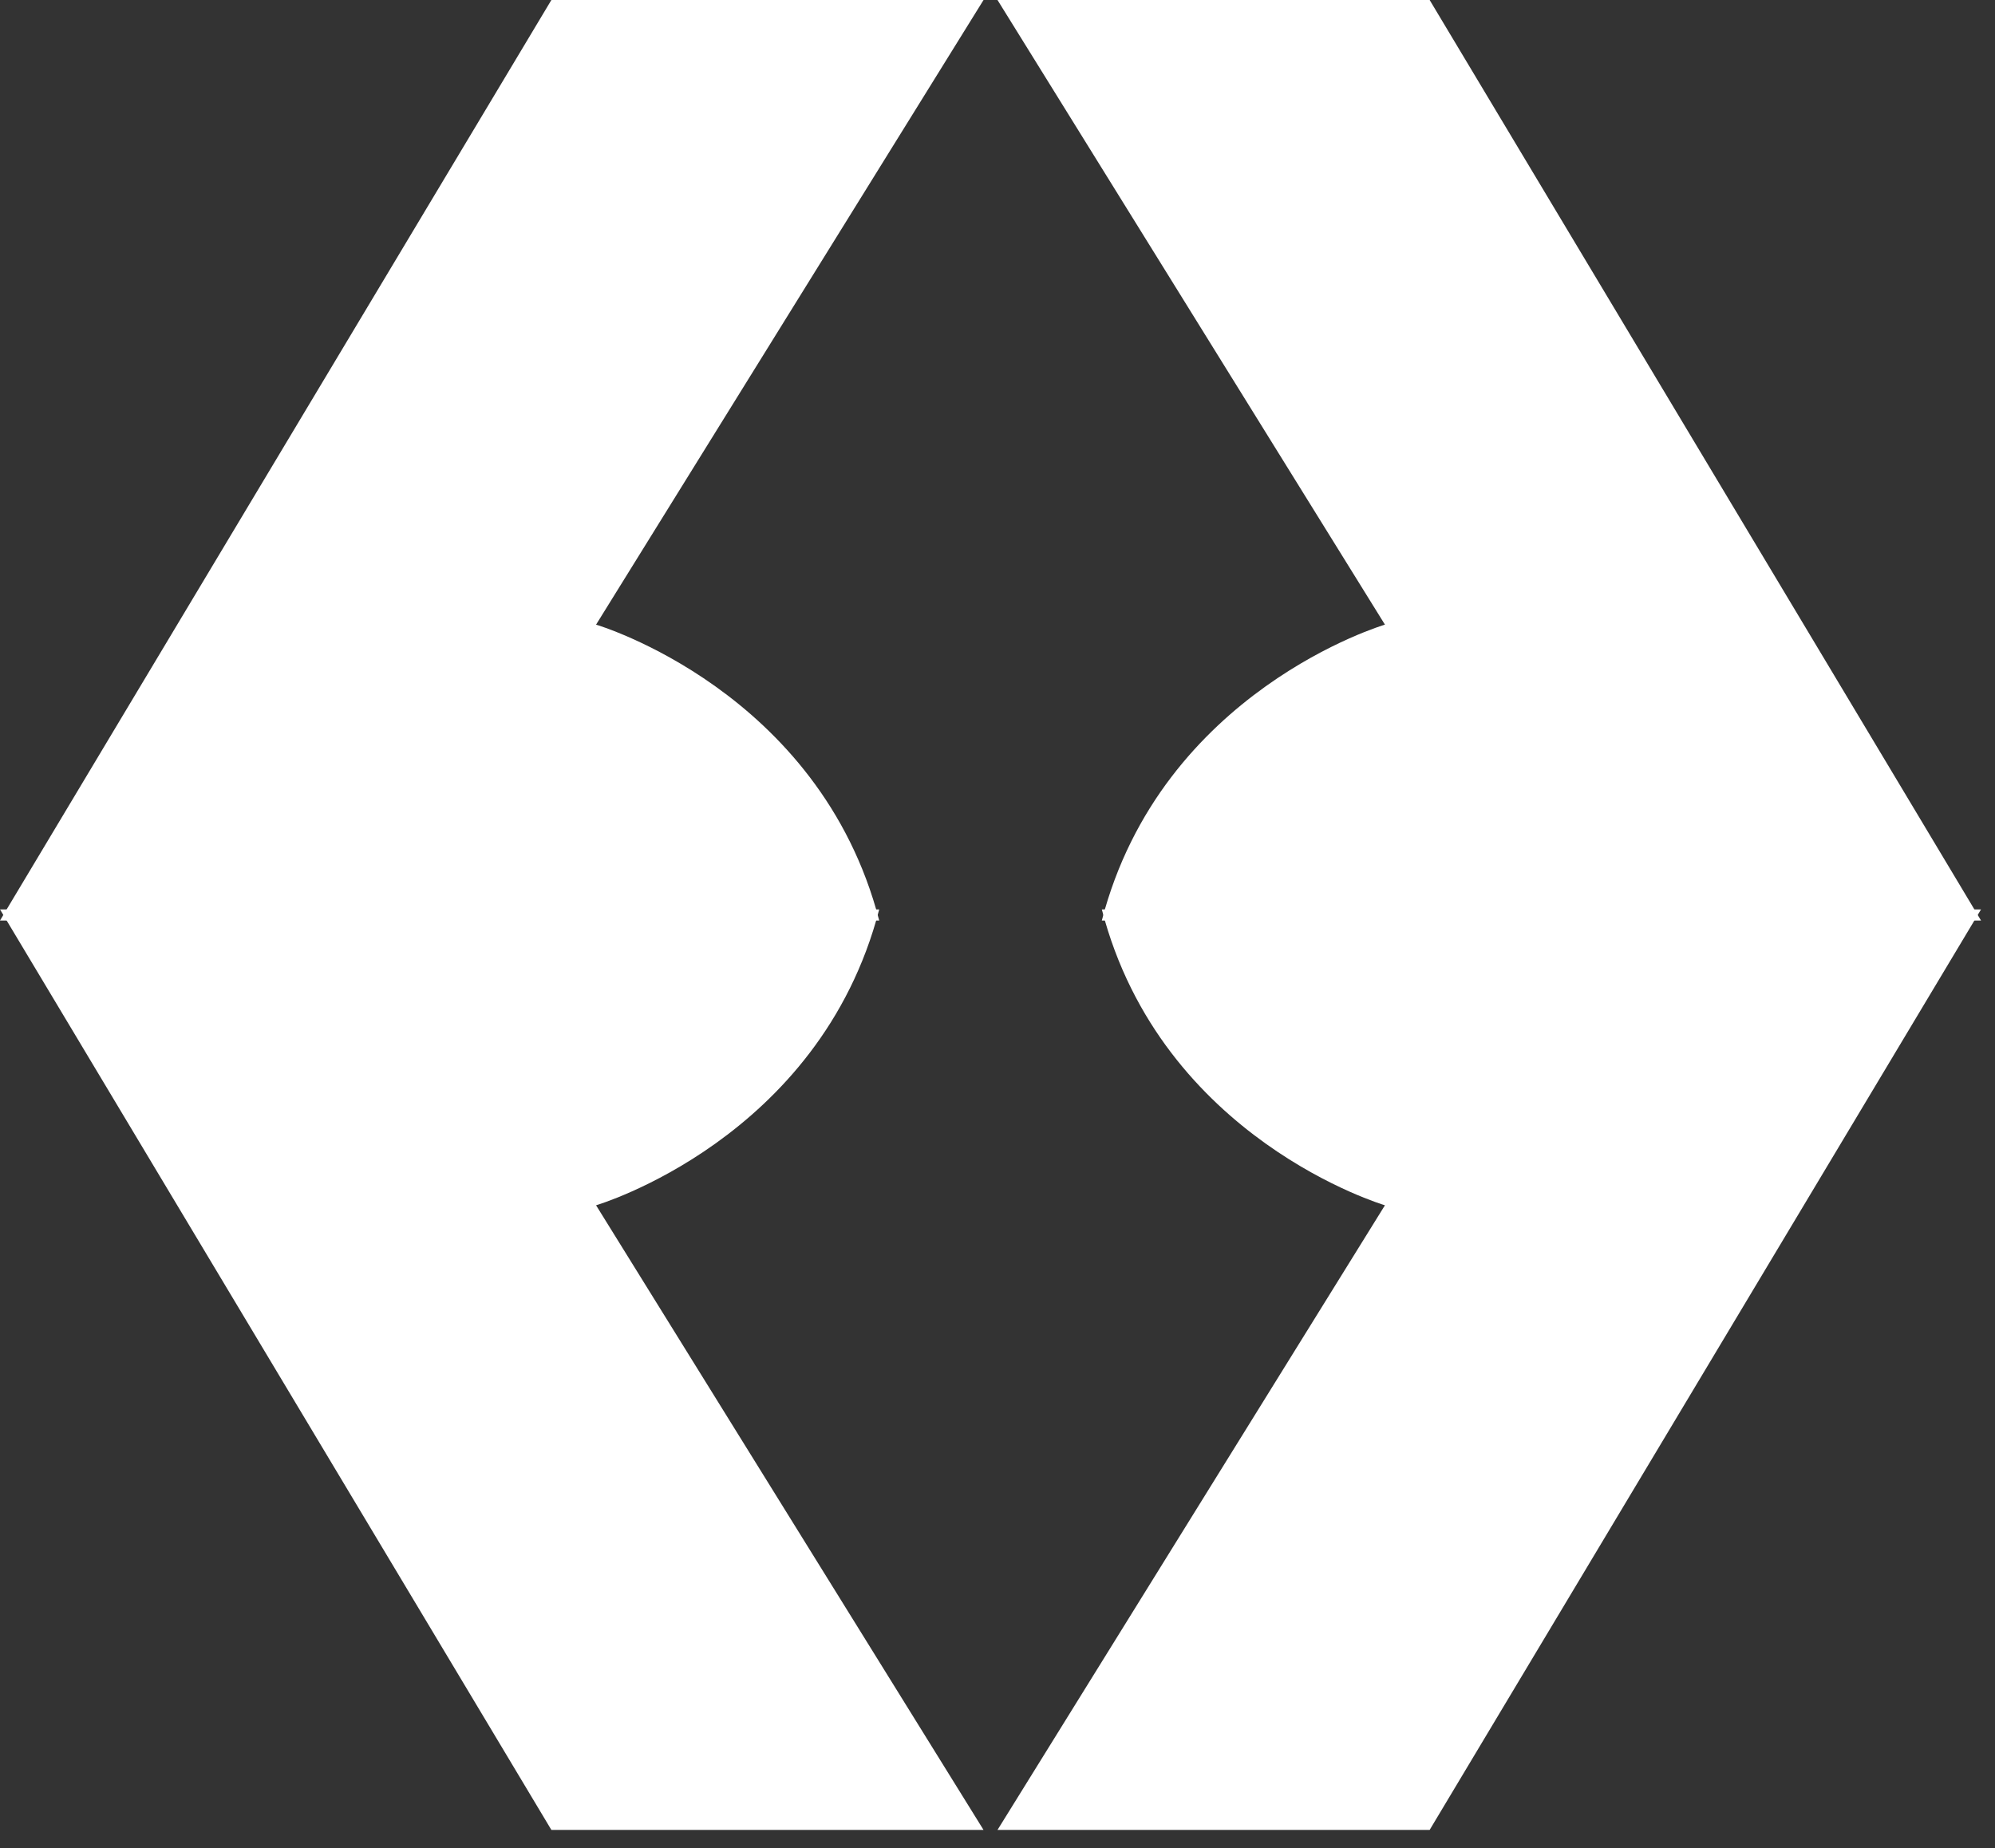 <svg width="68" height="63" viewBox="0 0 68 63" fill="none" xmlns="http://www.w3.org/2000/svg">
<rect x="0" y="0" width="68" height="63" fill="#333333" stroke="none"/>
<path d="M18.794 0L0 31.379H29.968C27.936 23.535 20.317 21.293 20.317 21.293L33.524 0H18.794Z" fill="white"/>
<path d="M18.794 62.379L0 31H29.968C27.936 38.845 20.317 41.086 20.317 41.086L33.524 62.379H18.794Z" fill="white"/>
<path d="M48.73 0L67.524 31.379H37.556C39.587 23.535 47.206 21.293 47.206 21.293L34 0H48.73Z" fill="white"/>
<path d="M48.73 62.379L67.524 31H37.556C39.587 38.845 47.206 41.086 47.206 41.086L34 62.379H48.73Z" fill="white"/>
</svg>
